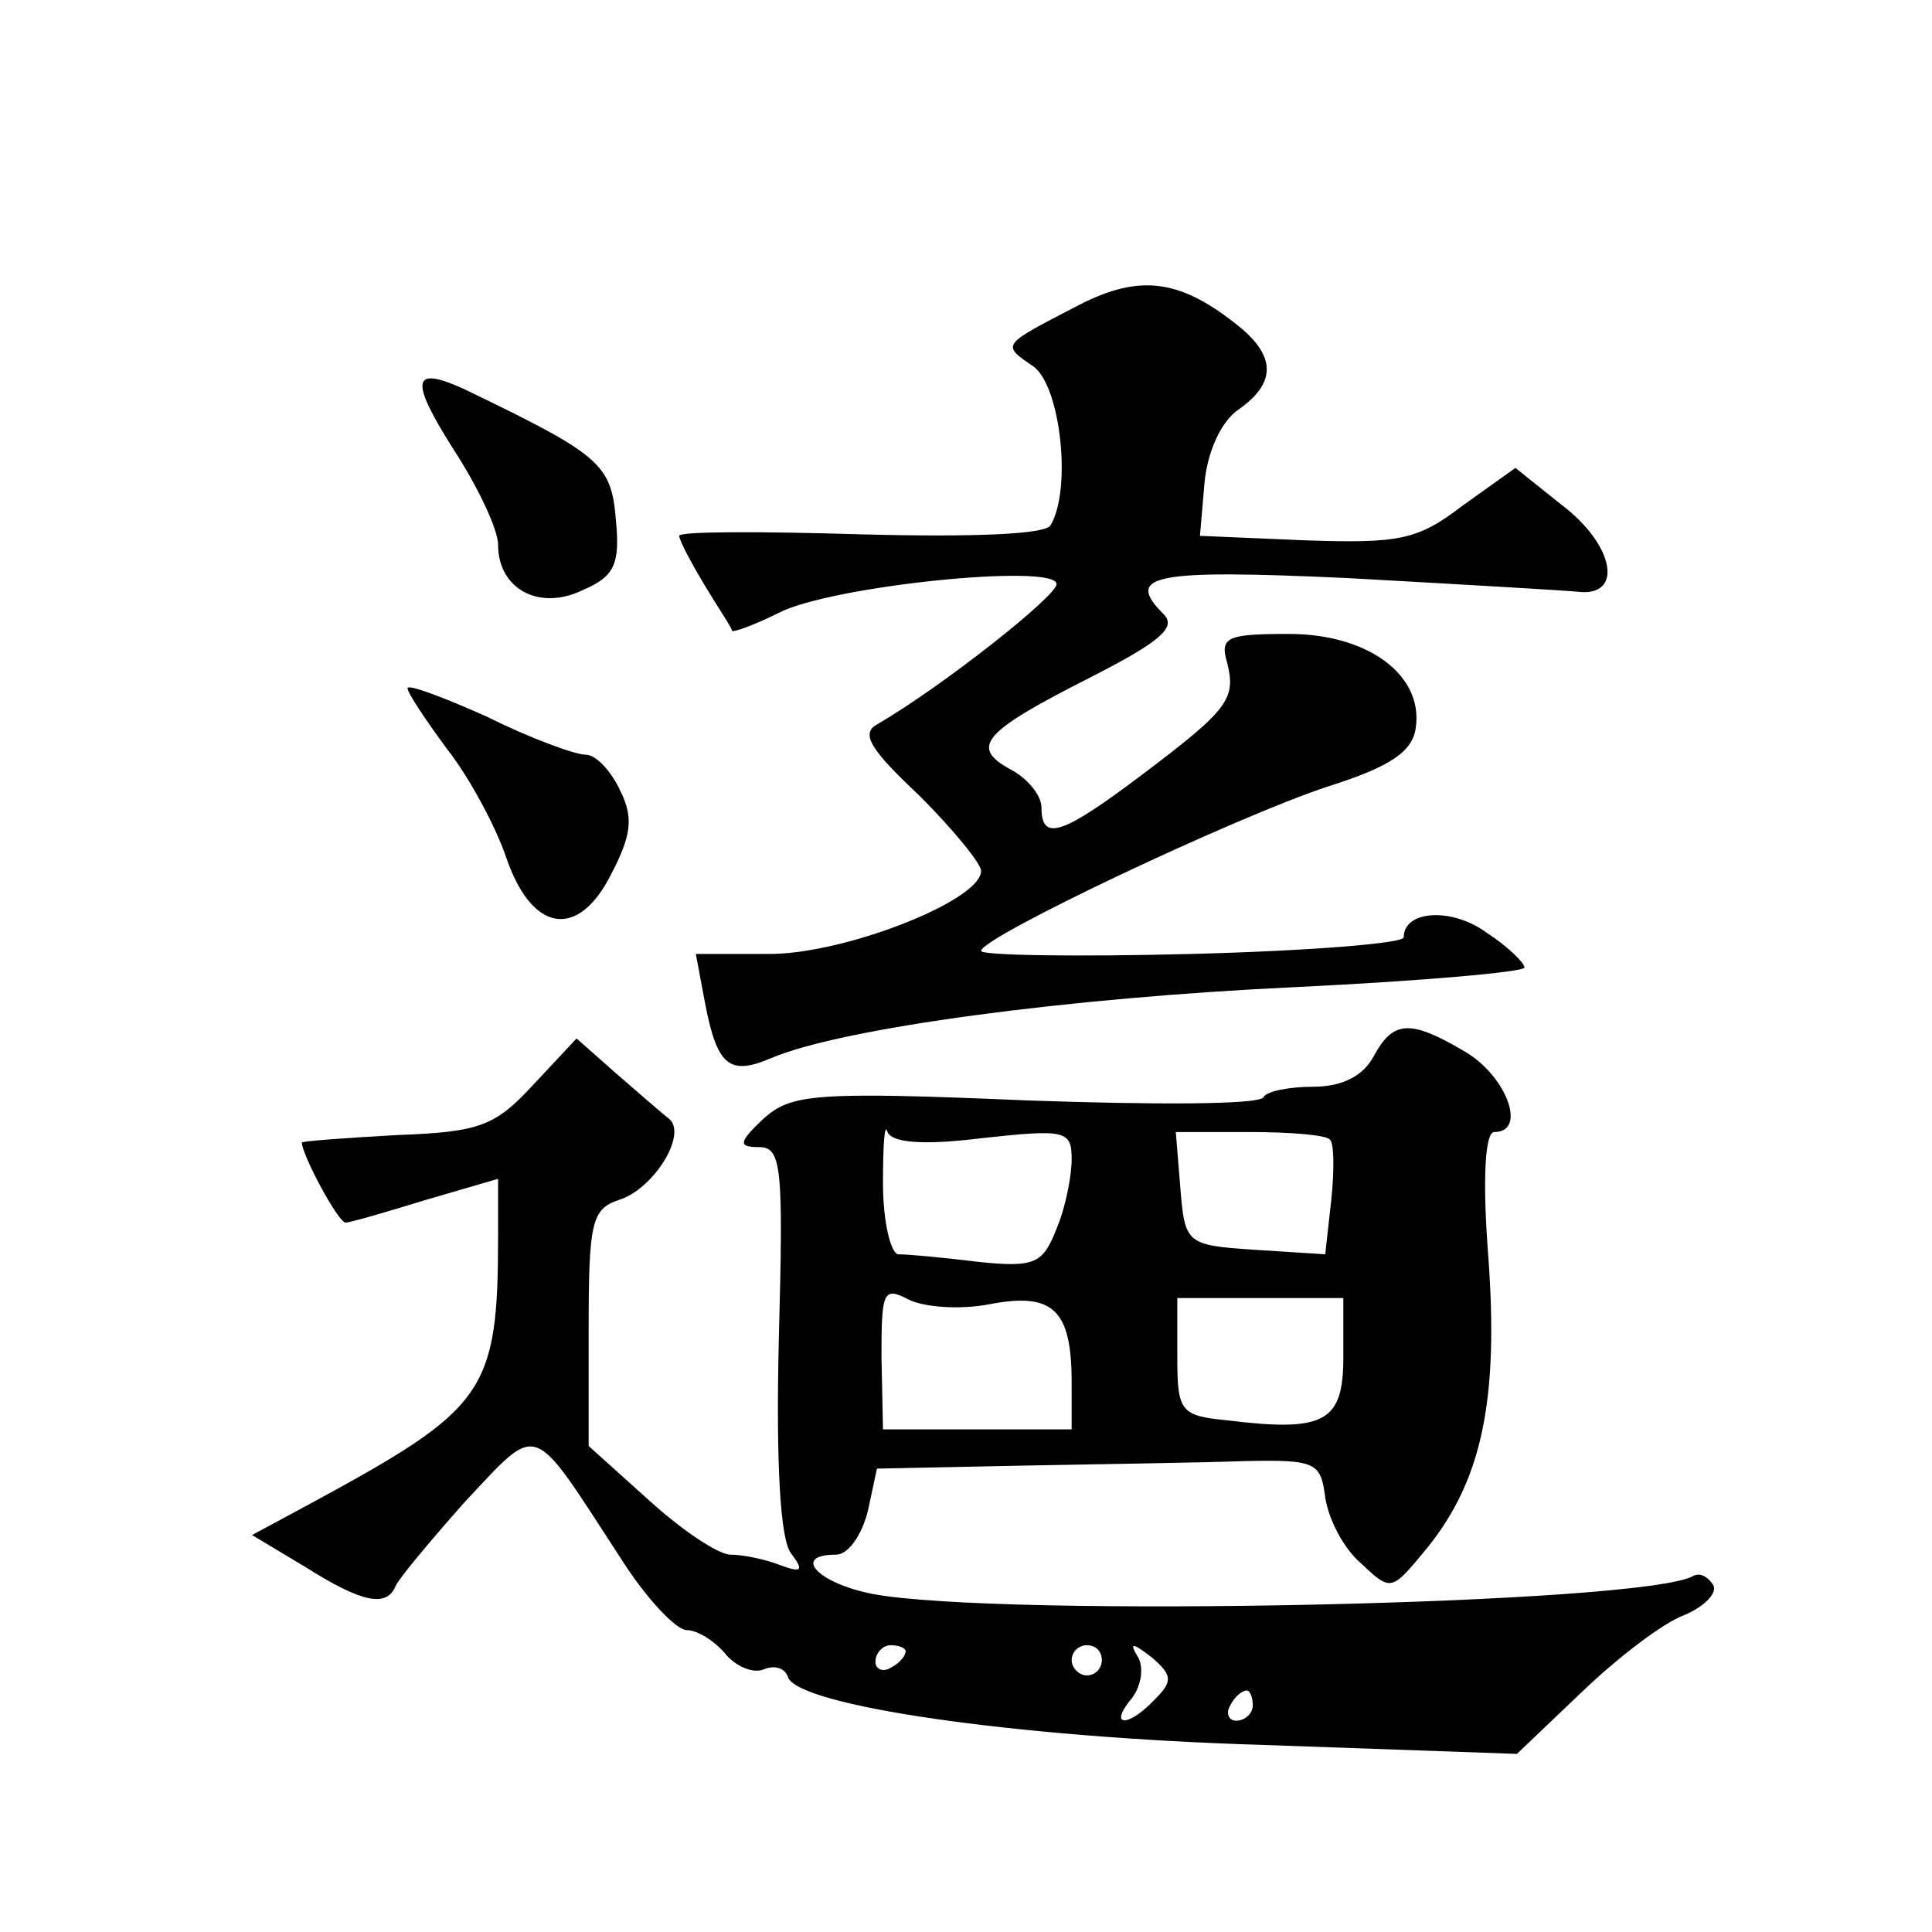 <?xml version="1.0" standalone="no"?>
<!DOCTYPE svg PUBLIC "-//W3C//DTD SVG 20010904//EN"
 "http://www.w3.org/TR/2001/REC-SVG-20010904/DTD/svg10.dtd">
<svg version="1.0" xmlns="http://www.w3.org/2000/svg"
 width="128pt" height="128pt" viewBox="0 0 128 128"
 preserveAspectRatio="xMidYMid meet">
<g transform="translate(0,128) scale(0.1,-0.1)"
fill="#0" stroke="none">
<path d="M715 1078 c-52 -27 -52 -26 -30 -41 18 -14 25 -82 11 -105 -3 -6 -51 -8
-126 -6 -66 2 -120 2 -120 -1 0 -3 8 -18 17 -33 9 -15 18 -28 18 -30 1 -1 15 4
31 12 35 18 184 33 184 19 0 -8 -76 -68 -119 -93 -11 -6 -4 -17 28 -47 22 -22 41
-45 41 -50 0 -20 -93 -56 -142 -55 l-47 0 6 -32 c8 -42 16 -49 44 -37 47 20 197
40 347 47 83 4 152 10 152 13 0 3 -11 14 -25 23 -23 17 -55 15 -55 -3 0 -4 -63
-9 -140 -11 -77 -2 -140 -1 -140 2 0 9 169 89 230 109 41 13 56 23 58 39 5 35 -32
62 -84 62 -41 0 -46 -2 -41 -19 6 -24 1 -31 -56 -74 -53 -40 -67 -45 -67 -22 0
8 -9 19 -20 25 -28 15 -19 25 52 61 45 23 58 33 49 42 -26 26 -8 30 122 24 72 -4
141 -8 152 -9 31 -4 25 31 -11 58 l-30 24 -35 -25 c-30 -23 -42 -25 -104 -23 l-70
3 3 35 c2 21 11 41 23 49 24 17 24 34 2 53 -40 33 -67 37 -108 16z M300 983 c17
-26 30 -54 30 -64 0 -29 27 -44 56 -30 21 9 25 17 22 47 -3 37 -11 43 -100 86 -35
16 -37 7 -8 -39z M270 824 c0 -3 12 -21 26 -40 15 -19 32 -51 39 -71 17 -51 48
-56 70 -12 13 25 15 37 6 55 -6 13 -16 24 -23 24 -7 0 -37 11 -65 25 -29 13 -53
22 -53 19z M910 580 c-7 -13 -21 -20 -40 -20 -16 0 -31 -3 -33 -7 -3 -5 -74 -5
-158 -2 -140 6 -155 4 -173 -12 -17 -16 -17 -19 -3 -19 15 0 16 -14 13 -127 -2
-83 1 -133 8 -142 9 -12 7 -13 -7 -8 -10 4 -25 7 -33 7 -8 0 -32 16 -54 36 l-40
36 0 78 c0 70 2 79 20 85 23 7 46 44 33 54 -4 3 -20 17 -35 30 l-26 23 -29 -31
c-25 -27 -35 -31 -90 -33 -35 -2 -63 -4 -63 -5 0 -8 24 -53 29 -53 3 0 27 7 53
15 l48 14 0 -37 c0 -105 -8 -115 -124 -178 l-39 -21 35 -21 c38 -24 54 -27 60 -13
2 5 23 30 46 56 50 53 43 55 103 -37 17 -27 37 -48 44 -48 7 0 18 -7 25 -15 7 -9
19 -14 26 -11 7 3 14 1 16 -5 6 -19 149 -40 313 -45 l170 -6 43 41 c24 23 54 46
68 51 14 6 22 15 19 20 -4 6 -9 8 -13 6 -31 -19 -460 -28 -544 -12 -36 7 -54 26
-24 26 8 0 17 13 21 29 l6 28 97 2 c53 1 120 2 147 3 47 1 50 -1 53 -24 2 -14 12
-34 24 -44 20 -19 20 -18 44 11 36 45 47 98 40 193 -4 52 -2 82 4 82 22 0 8 37
-19 53 -37 22 -48 21 -61 -3z m-259 -54 c55 6 59 5 59 -14 0 -11 -4 -32 -10 -46
-9 -23 -14 -26 -52 -22 -24 3 -47 5 -53 5 -5 1 -10 22 -10 47 0 25 1 41 3 34 3
-7 23 -9 63 -4z m230 -1 c3 -2 3 -21 1 -40 l-4 -36 -47 3 c-45 3 -46 4 -49 41 l-3
37 49 0 c27 0 51 -2 53 -5z m-225 -109 c42 8 54 -4 54 -52 l0 -31 -62 0 -63 0 -1
48 c0 43 1 47 18 38 10 -5 34 -7 54 -3z m234 -35 c0 -43 -12 -50 -77 -42 -31 3
-33 6 -33 42 l0 39 55 0 55 0 0 -39z m-290 -195 c0 -3 -4 -8 -10 -11 -5 -3 -10
-1 -10 4 0 6 5 11 10 11 6 0 10 -2 10 -4z m130 -6 c0 -5 -4 -10 -10 -10 -5 0 -10
5 -10 10 0 6 5 10 10 10 6 0 10 -4 10 -10z m35 -26 c-18 -19 -31 -18 -15 1 6 8
8 20 4 27 -6 10 -4 10 9 0 14 -12 14 -16 2 -28z m65 -4 c0 -5 -5 -10 -11 -10 -5
0 -7 5 -4 10 3 6 8 10 11 10 2 0 4 -4 4 -10z"/>
</g>
</svg>
